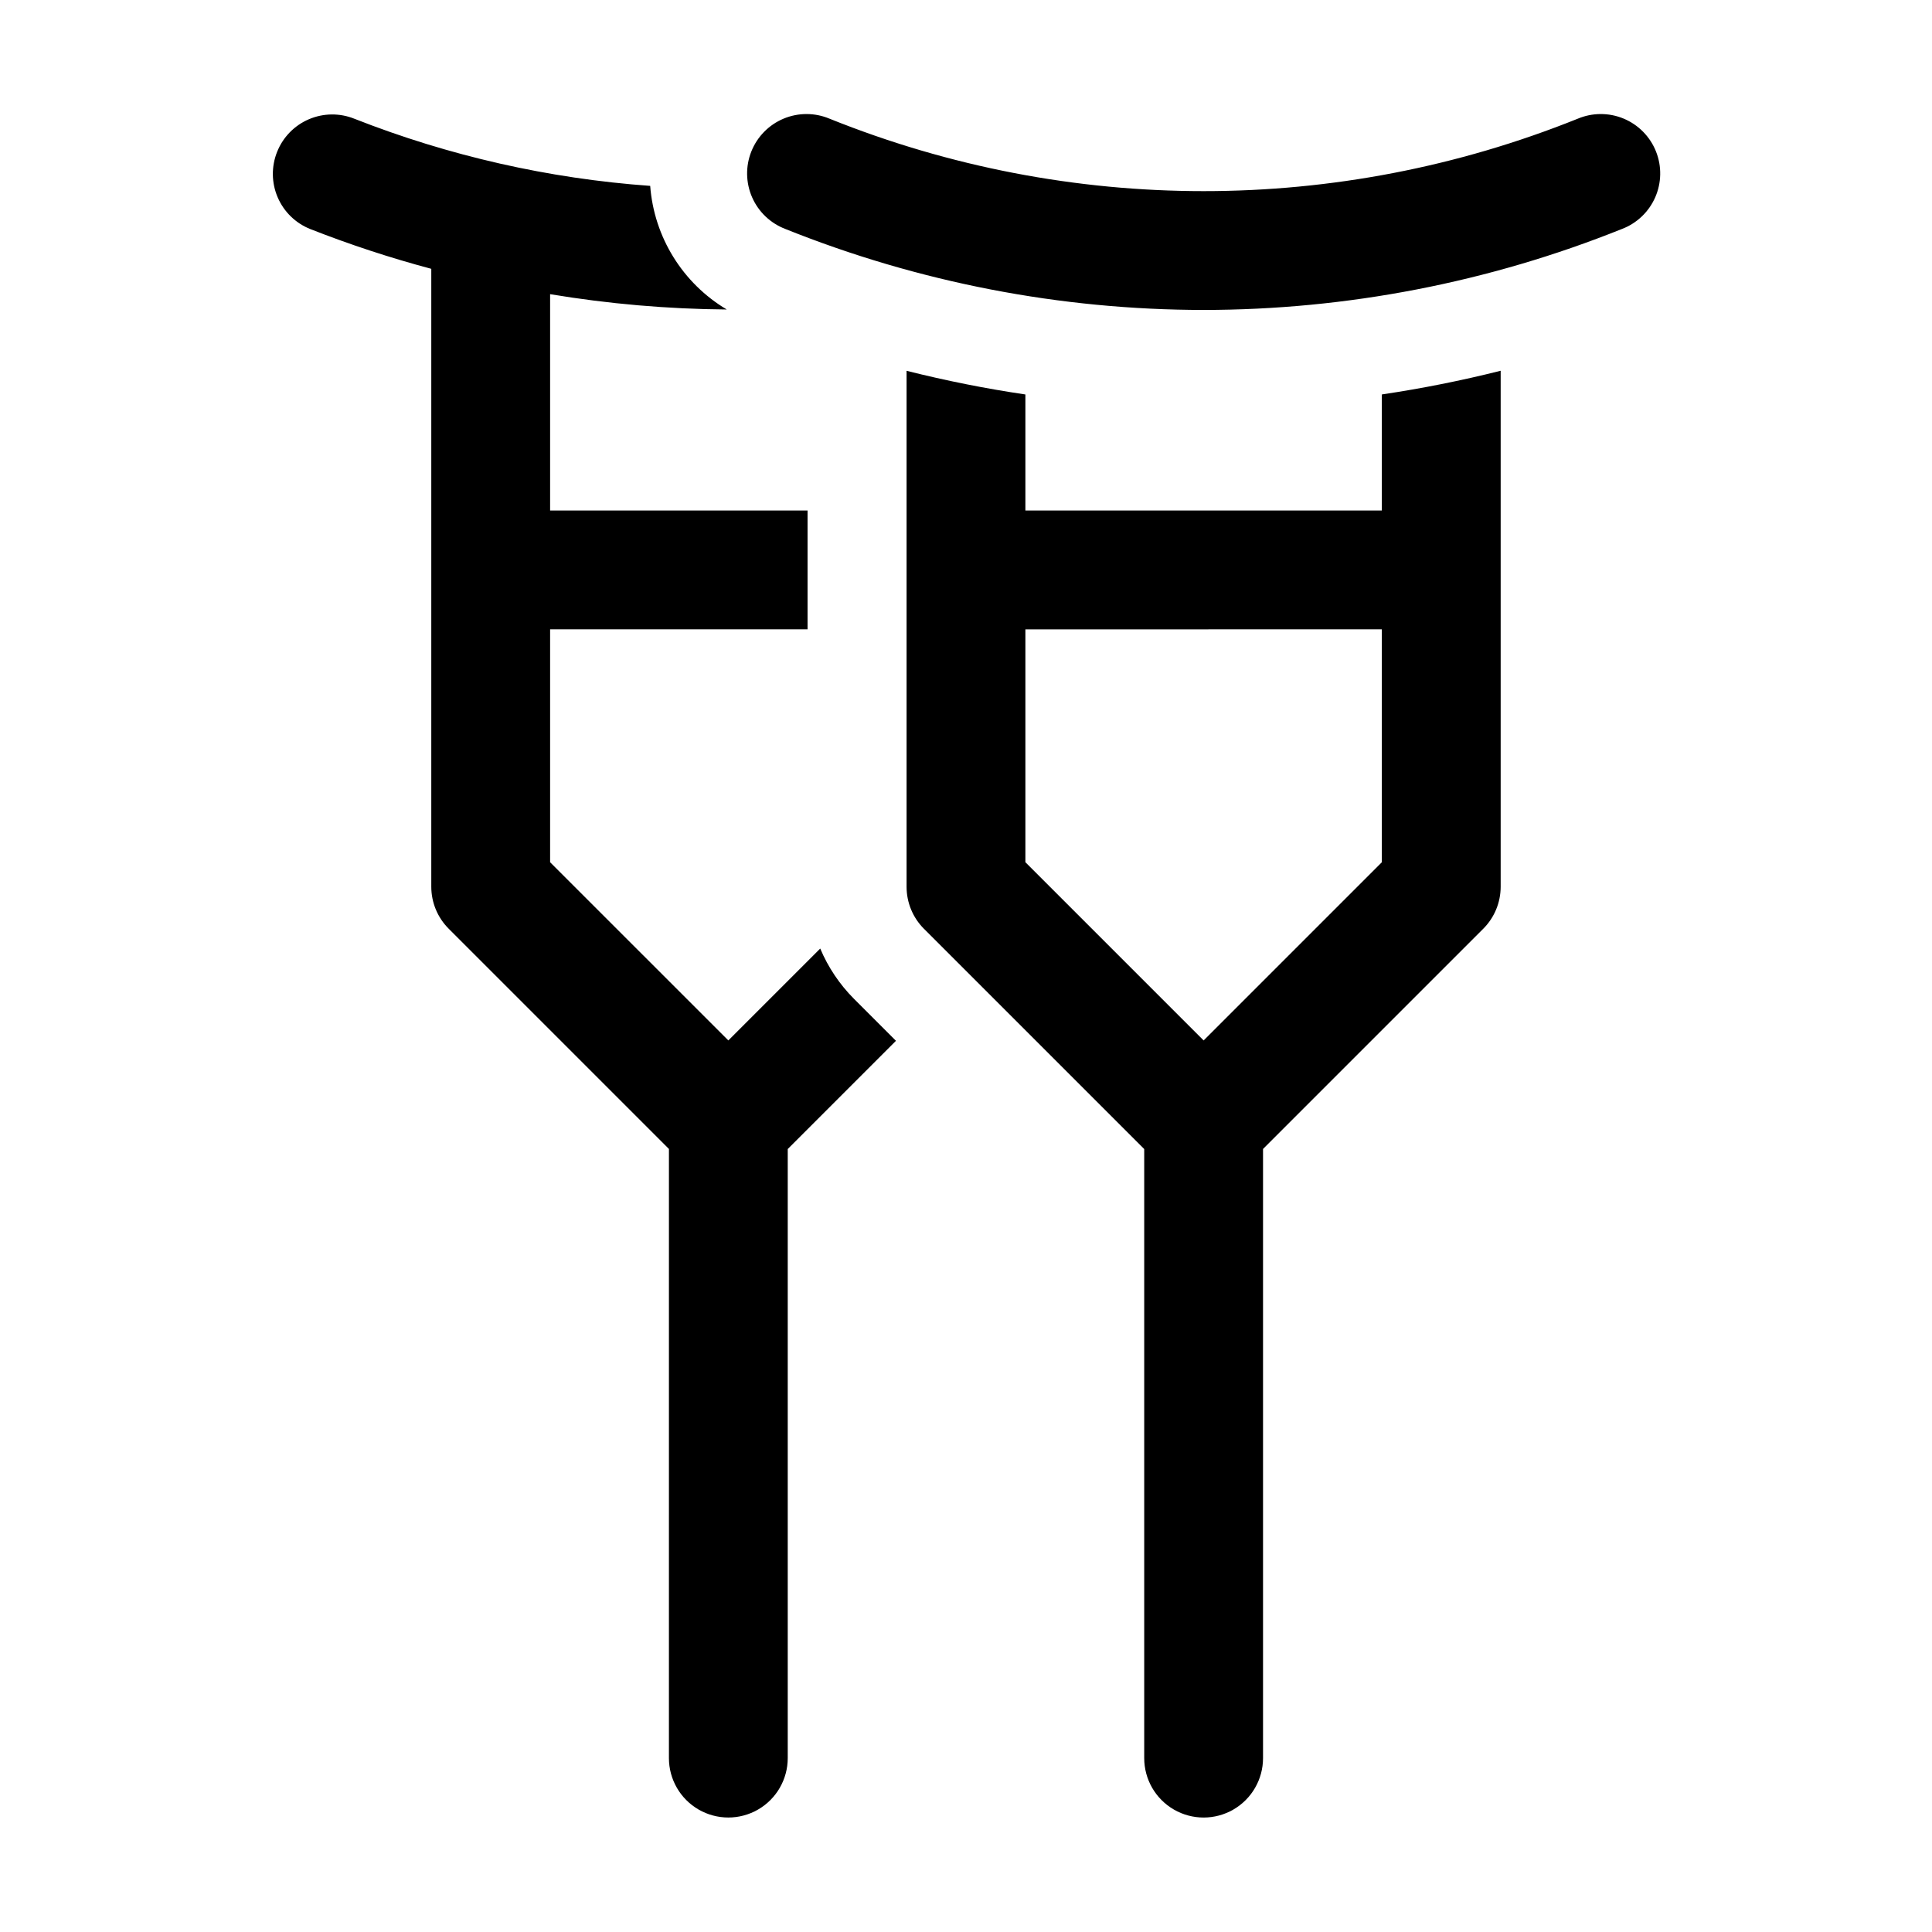 <?xml version="1.0" encoding="UTF-8"?>
<!-- Uploaded to: ICON Repo, www.svgrepo.com, Generator: ICON Repo Mixer Tools -->
<svg fill="#000000" width="800px" height="800px" version="1.1" viewBox="144 144 512 512" xmlns="http://www.w3.org/2000/svg">
 <path d="m573.78 204.7c-35.234 14.137-72.84 21.414-110.8 21.441-37.965-0.027-75.57-7.305-110.8-21.441-3.957-1.492-7.148-4.516-8.852-8.383-1.703-3.871-1.781-8.266-0.211-12.191 1.57-3.926 4.652-7.059 8.555-8.688 3.902-1.629 8.297-1.617 12.191 0.027 63.605 25.582 134.64 25.582 198.24 0 3.894-1.645 8.289-1.656 12.191-0.027s6.984 4.762 8.555 8.688c1.57 3.926 1.492 8.32-0.211 12.191-1.703 3.867-4.894 6.891-8.852 8.383zm-158.04 43.832v30.758h94.465v-30.758c10.566-1.566 21.062-3.66 31.488-6.277v136.75c-0.004 4.172-1.664 8.176-4.617 11.125l-58.359 58.359v161.43c0 5.625-3 10.824-7.871 13.637s-10.875 2.812-15.746 0c-4.871-2.812-7.871-8.012-7.871-13.637v-161.41l-58.359-58.359v0.004c-2.953-2.949-4.613-6.953-4.617-11.129v-136.76c10.43 2.621 20.926 4.715 31.488 6.273zm0 62.254v61.711l47.234 47.23 47.23-47.23v-61.719zm-198.3-126.55c-1.555 3.875-1.504 8.211 0.145 12.051 1.645 3.84 4.75 6.863 8.629 8.41 10.488 4.121 21.199 7.641 32.082 10.543v163.76c0.004 4.172 1.664 8.176 4.621 11.125l58.359 58.359-0.004 161.43c0 5.625 3 10.824 7.871 13.637 4.875 2.812 10.875 2.812 15.746 0 4.871-2.812 7.871-8.012 7.871-13.637v-161.41l28.68-28.68-11.125-11.125c-3.812-3.824-6.852-8.348-8.945-13.324l-24.352 24.352-47.234-47.23v-61.719h68.227v-31.488h-68.227v-57.332c15.477 2.578 31.129 3.938 46.812 4.059-11.691-6.961-19.262-19.184-20.289-32.758-26.883-1.93-53.316-7.926-78.398-17.793-3.879-1.559-8.215-1.508-12.055 0.137-3.844 1.648-6.871 4.754-8.414 8.637z"/>
</svg>